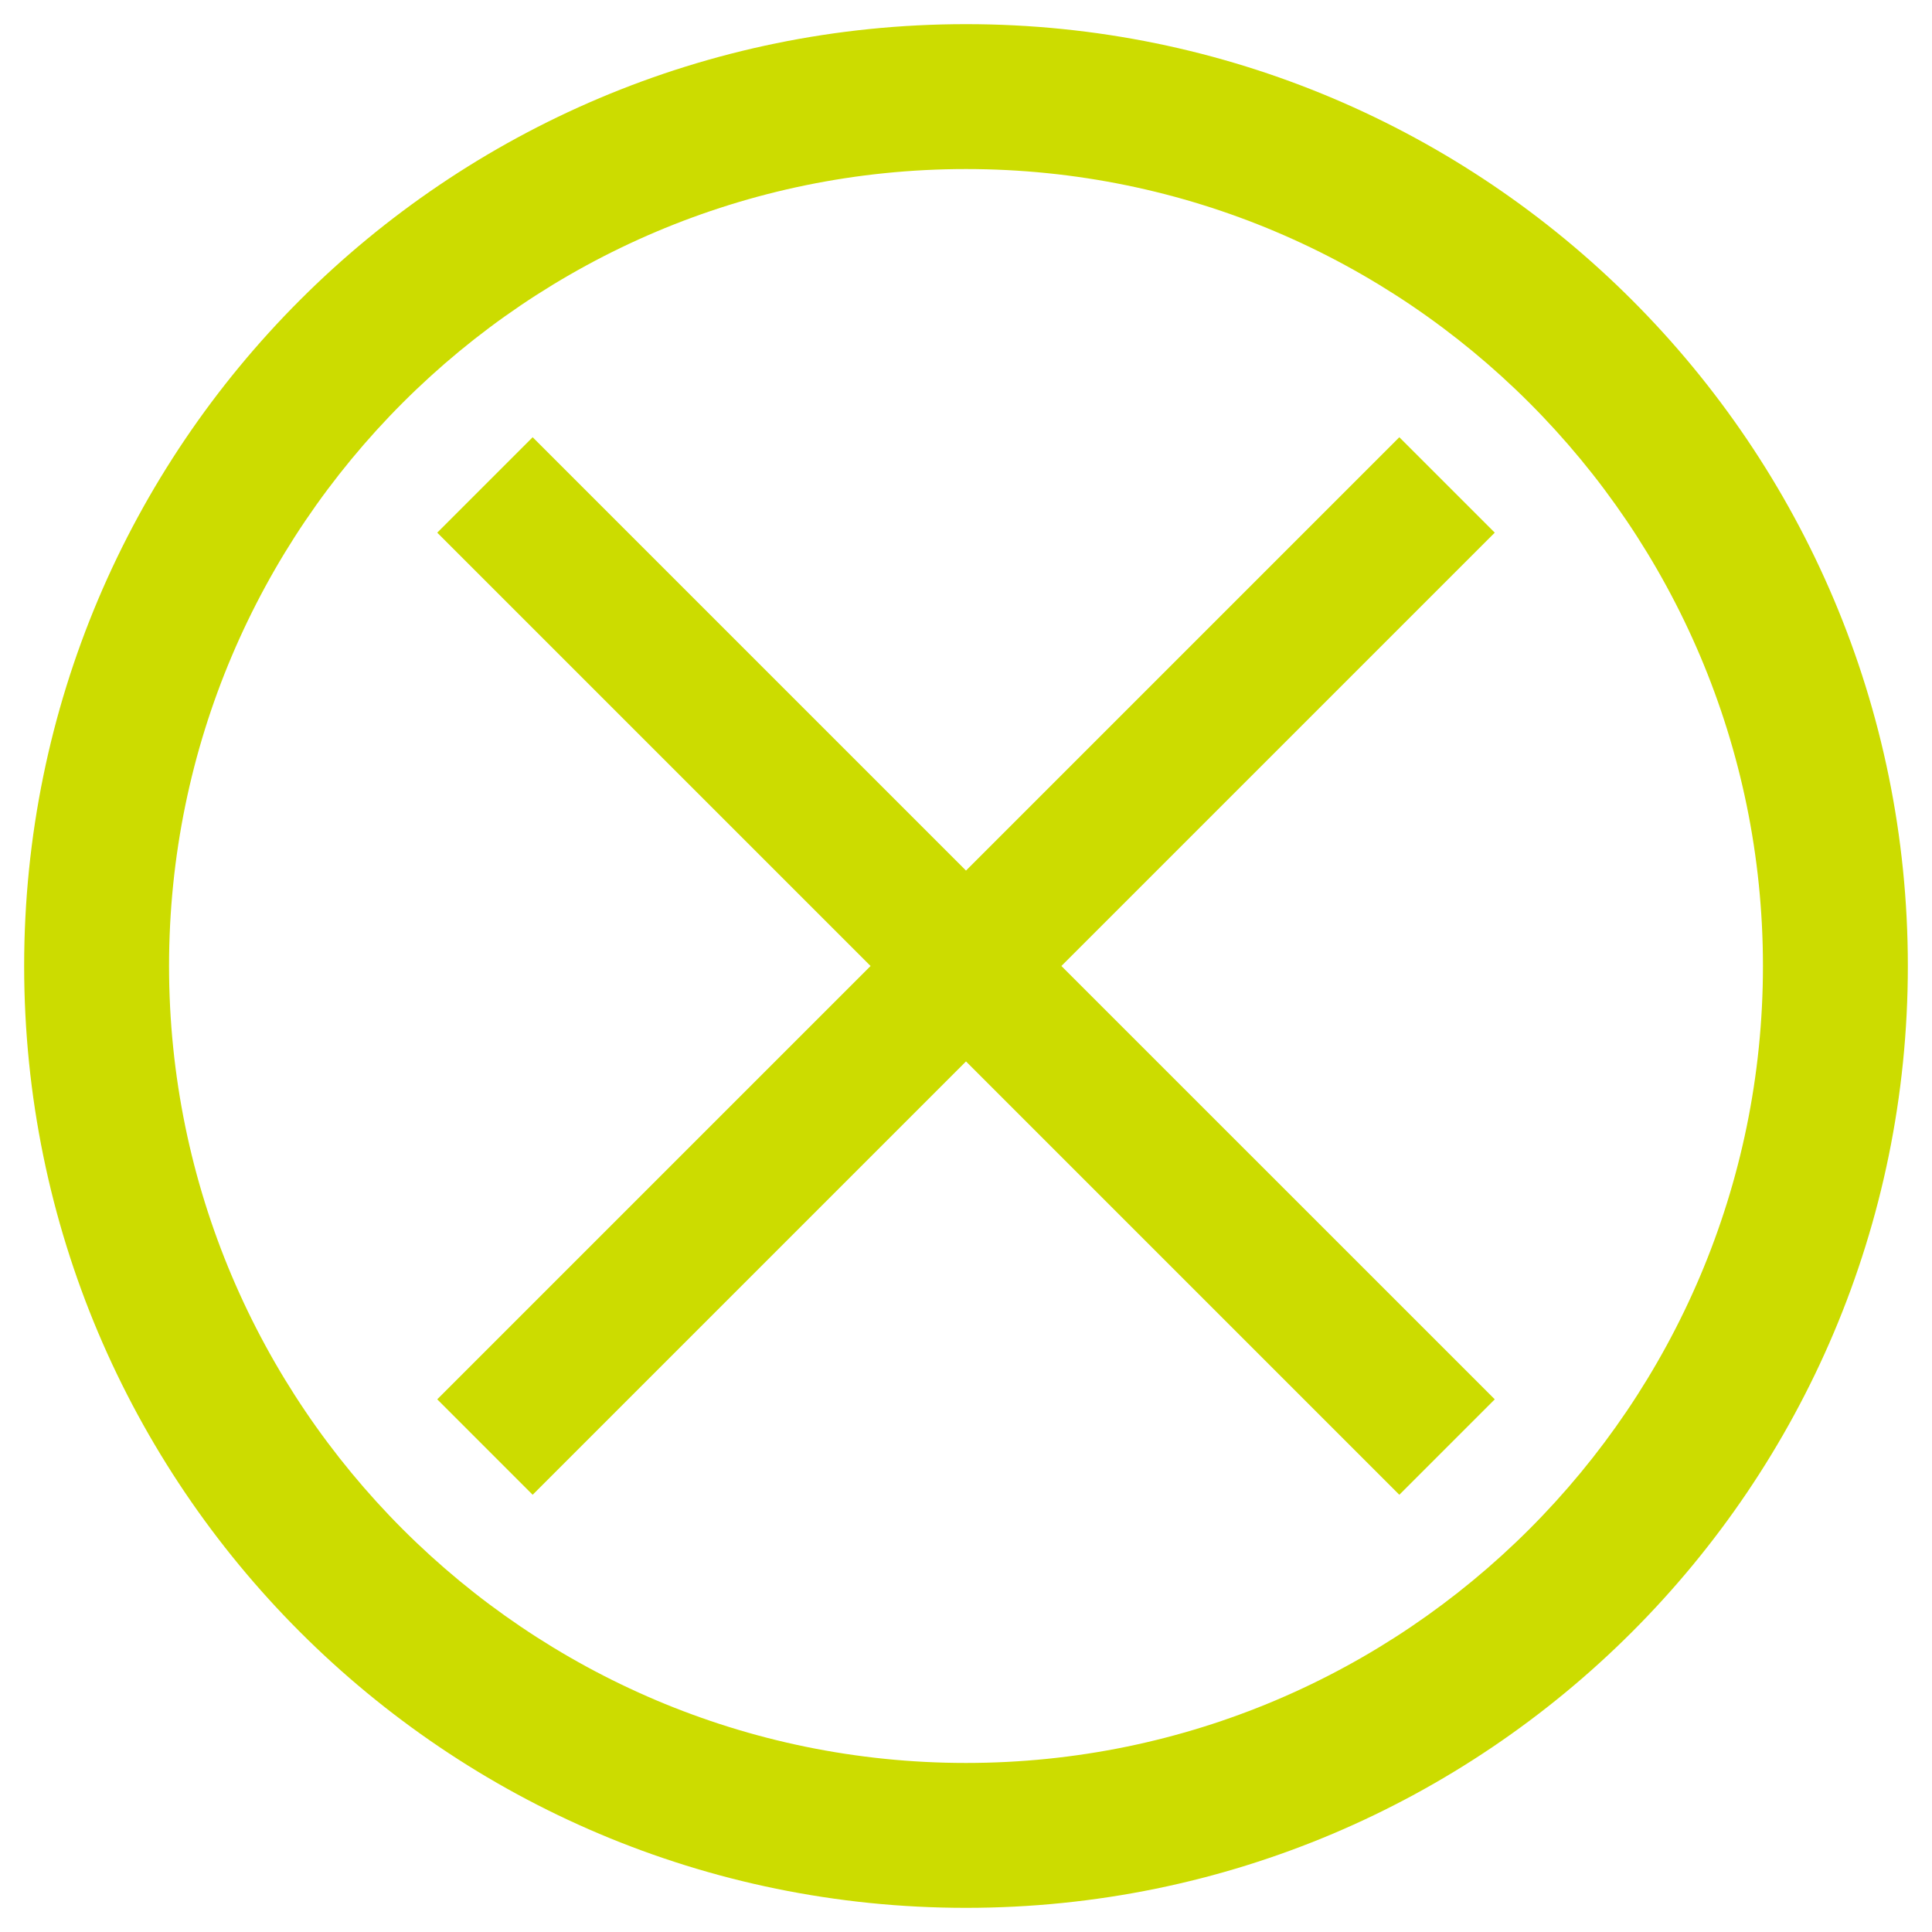 <?xml version="1.0" encoding="utf-8"?>
<!-- Generator: Adobe Illustrator 16.0.0, SVG Export Plug-In . SVG Version: 6.00 Build 0)  -->
<!DOCTYPE svg PUBLIC "-//W3C//DTD SVG 1.1//EN" "http://www.w3.org/Graphics/SVG/1.1/DTD/svg11.dtd">
<svg version="1.1" id="Capa_1" xmlns="http://www.w3.org/2000/svg" xmlns:xlink="http://www.w3.org/1999/xlink" x="0px" y="0px"
	 width="80px" height="80px" viewBox="0 0 80 80" enable-background="new 0 0 80 80" xml:space="preserve">
<g>
	<path fill="#CCDC00" d="M40,7c18.195,0,33,14.804,33,33c0,18.195-14.805,33-33,33C21.804,73,7,58.195,7,40C7,21.804,21.804,7,40,7
		 M40,1C18.461,1,1,18.461,1,40s17.461,39,39,39s39-17.461,39-39S61.539,1,40,1L40,1z"/>
</g>
<polygon fill="#CCDC00" points="61.895,57.943 43.95,40 61.895,22.056 57.943,18.105 40,36.049 22.056,18.105 18.105,22.056 
	36.049,40 18.105,57.943 22.056,61.895 40,43.951 57.943,61.895 "/>
</svg>
